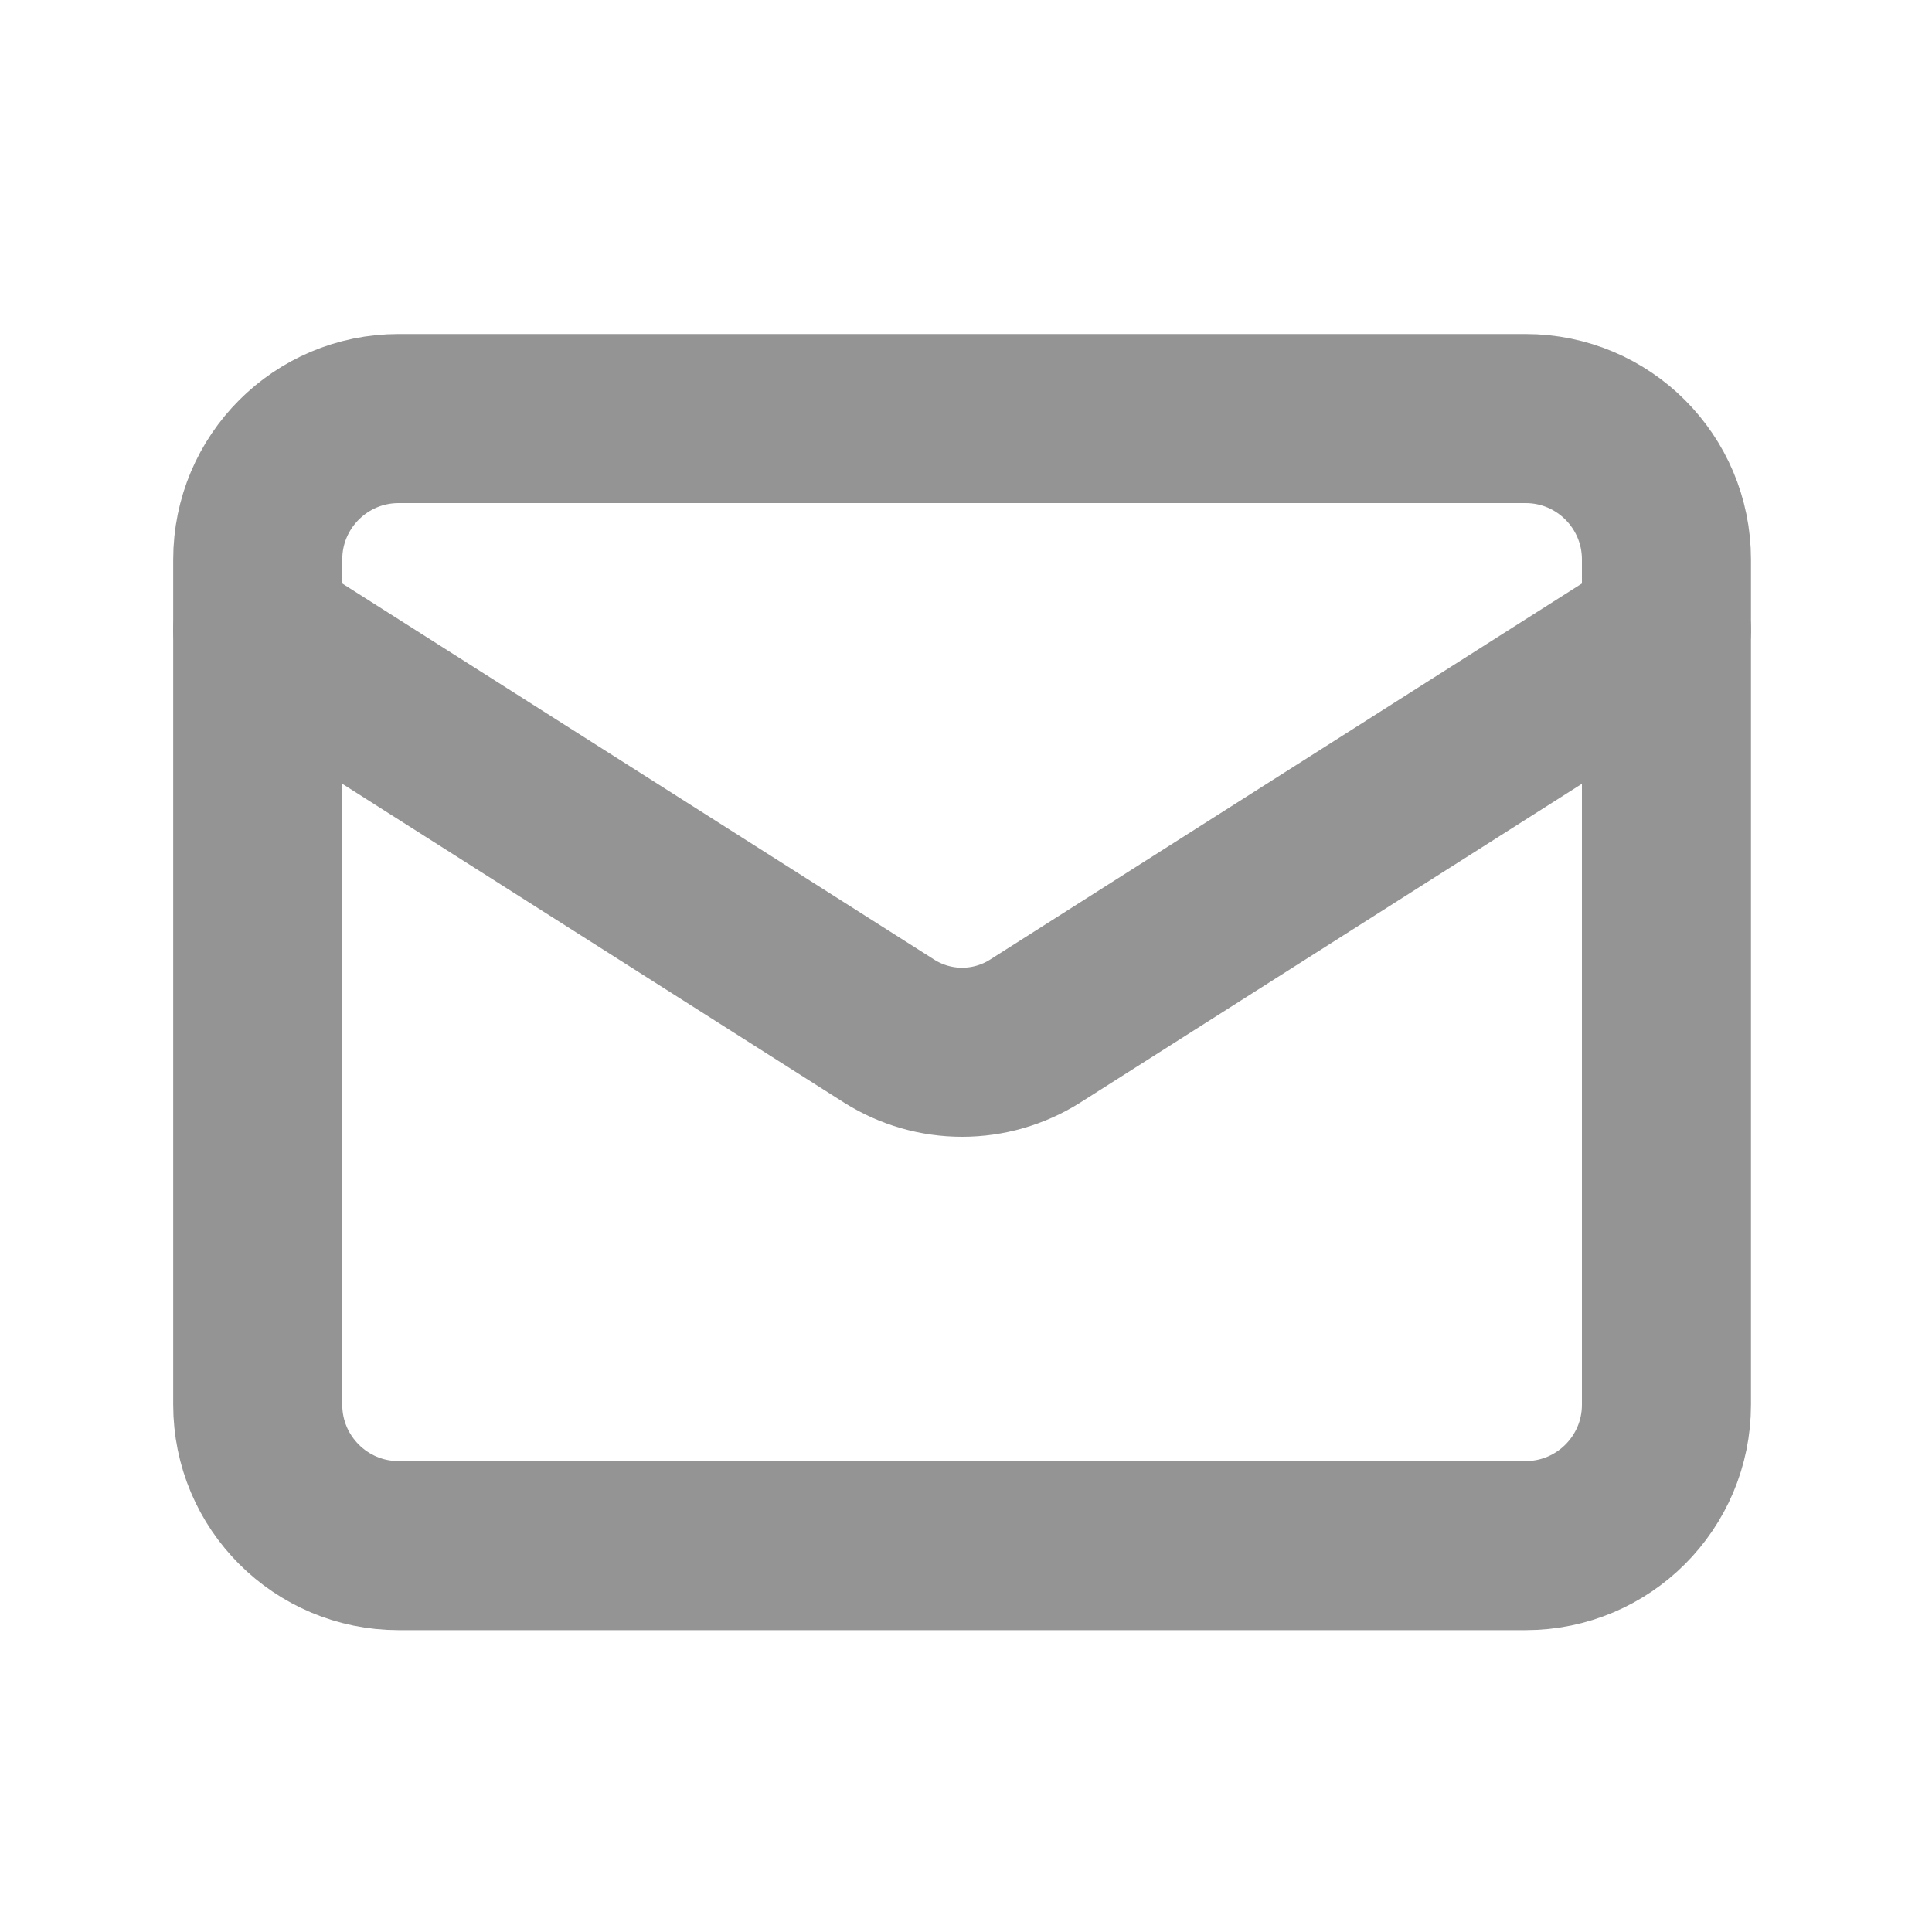 <svg width="20" height="20" viewBox="0 0 20 20" fill="none" xmlns="http://www.w3.org/2000/svg">
<path d="M15.793 4.333H4.126C3.321 4.333 2.668 4.986 2.668 5.792V14.542C2.668 15.347 3.321 16 4.126 16H15.793C16.598 16 17.251 15.347 17.251 14.542V5.792C17.251 4.986 16.598 4.333 15.793 4.333Z" stroke="#949494" stroke-width="1.75" stroke-linecap="round" stroke-linejoin="round"/>
<path d="M17.251 6.521L10.711 10.677C10.486 10.818 10.225 10.893 9.96 10.893C9.694 10.893 9.434 10.818 9.209 10.677L2.668 6.521" stroke="#949494" stroke-width="1.75" stroke-linecap="round" stroke-linejoin="round"/>
</svg>
